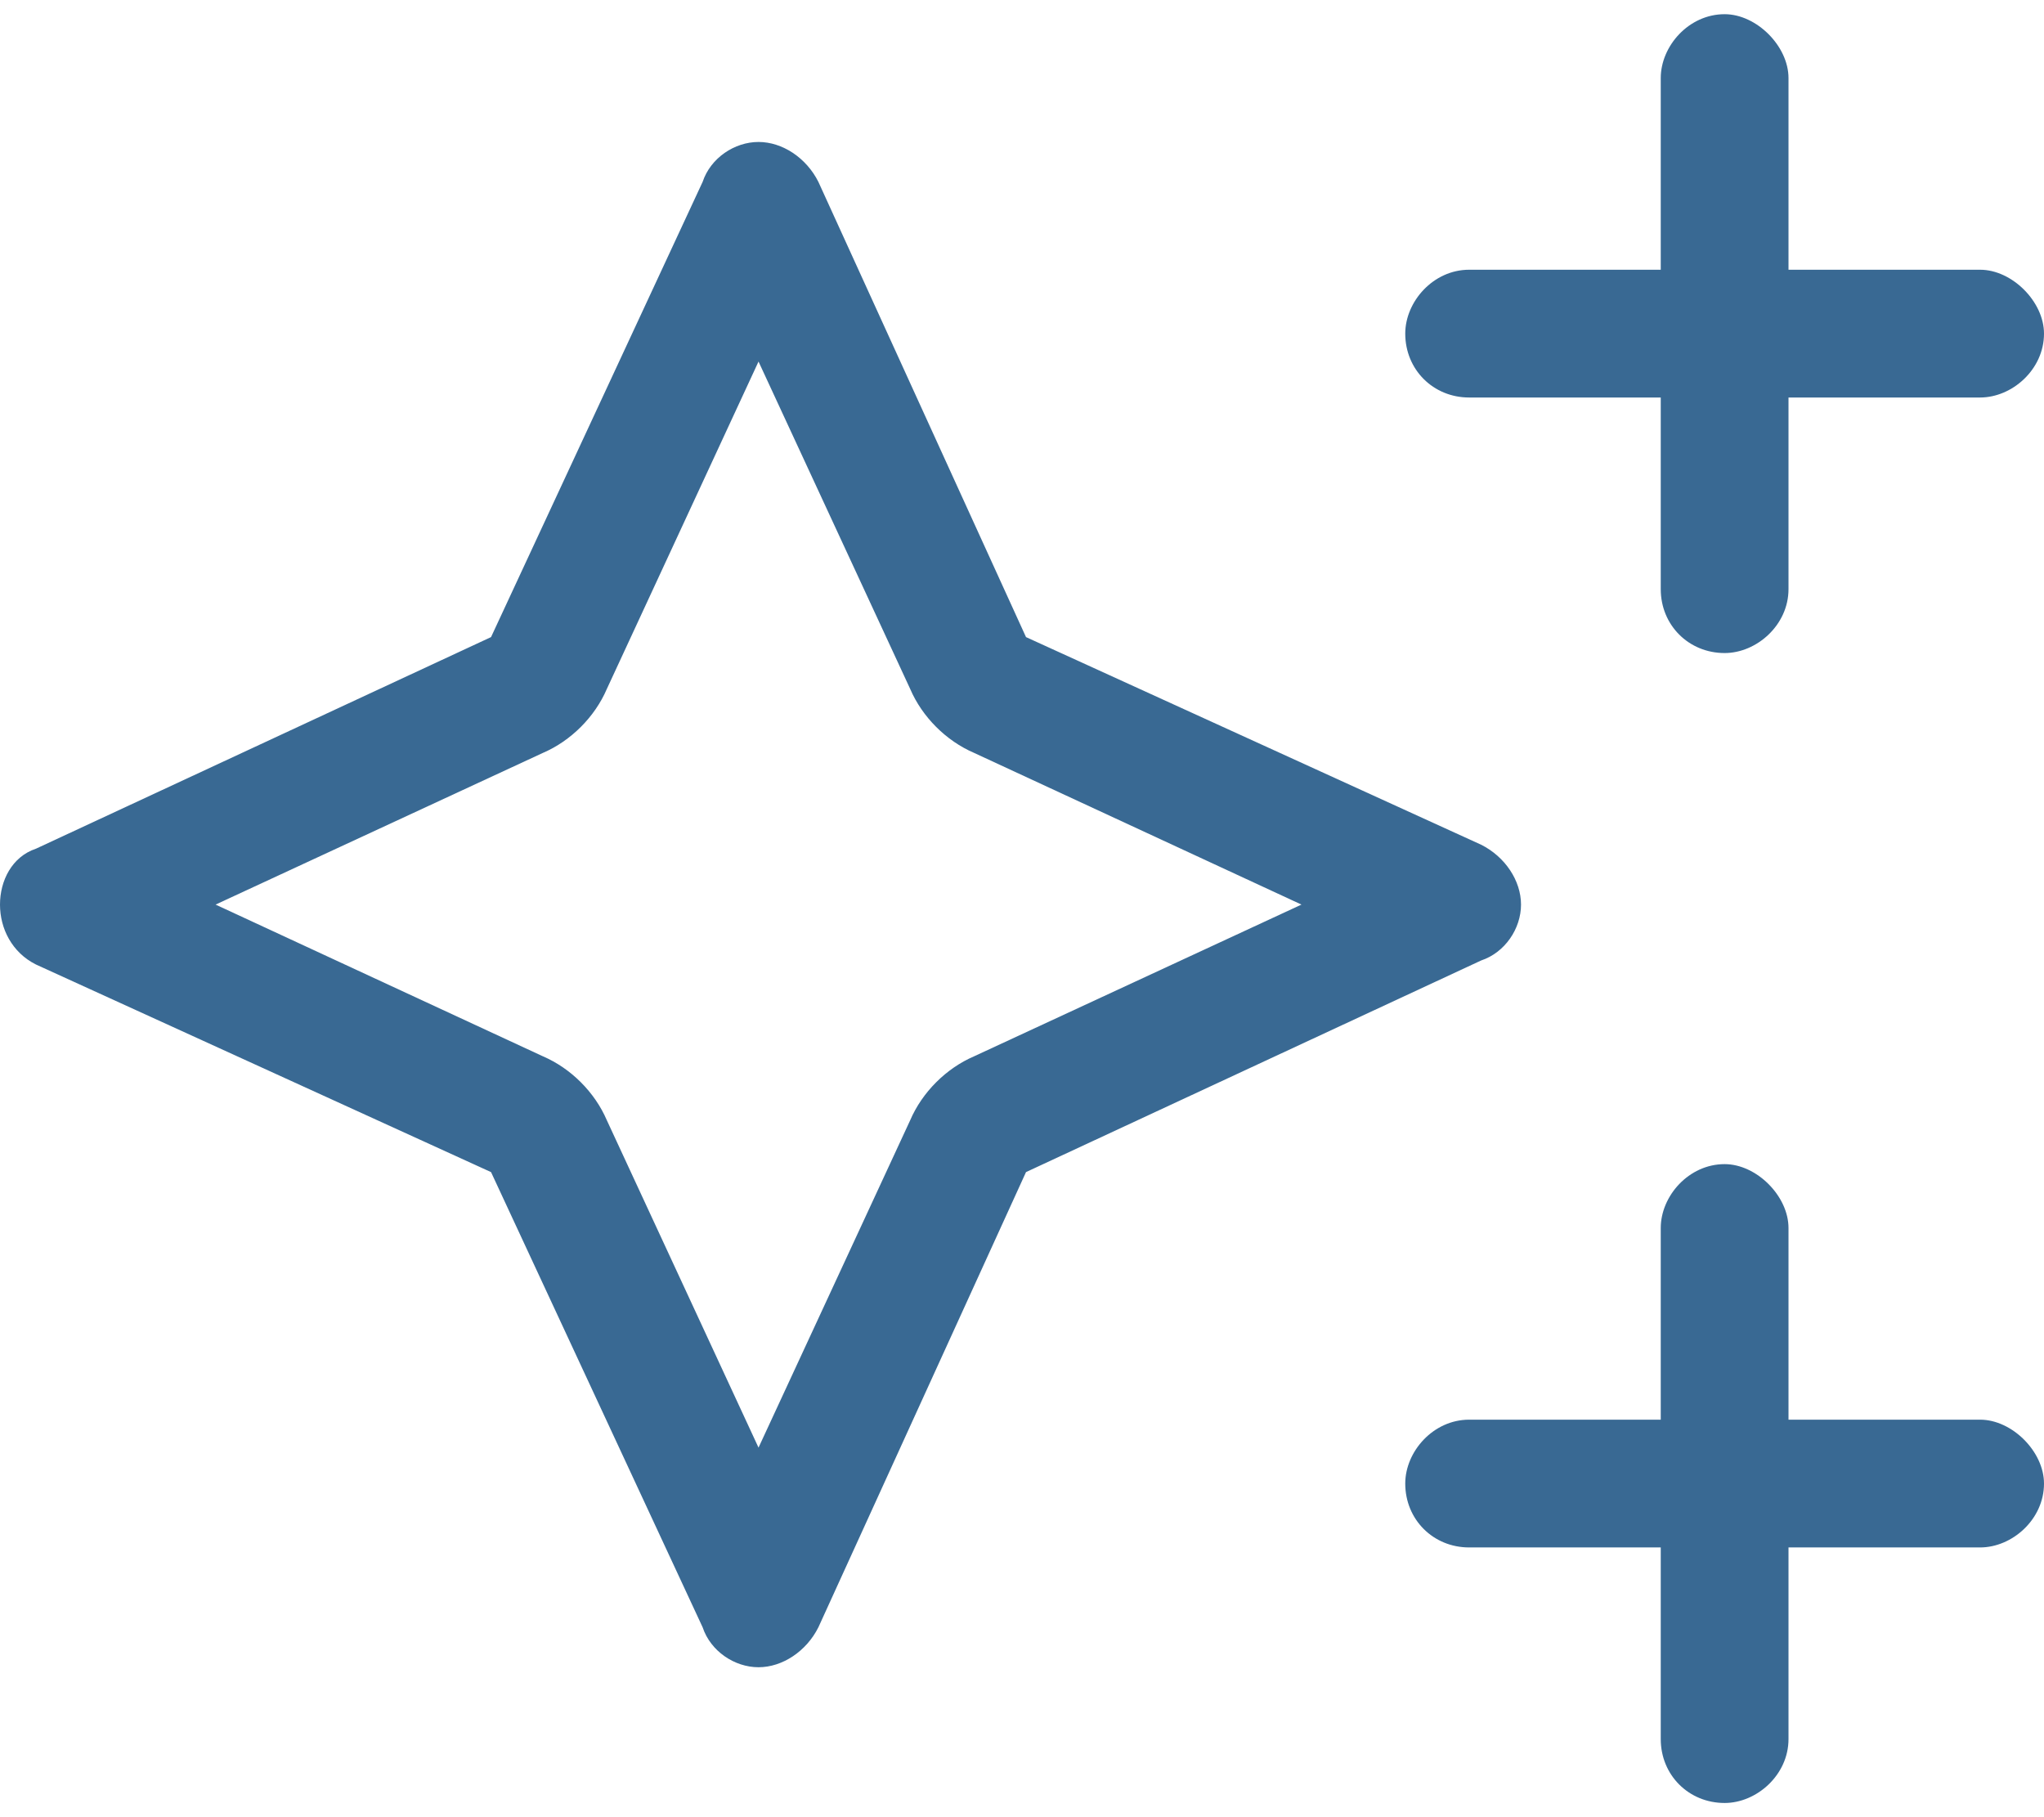 <svg xmlns="http://www.w3.org/2000/svg" width="72" height="64" viewBox="0 0 72 64" fill="none"><path d="M60.75 0.5C61.875 0.5 63 1.625 63 2.75V9.5H69.75C70.875 9.5 72 10.625 72 11.75C72 13.016 70.875 14 69.75 14H63V20.75C63 22.016 61.875 23 60.75 23C59.484 23 58.5 22.016 58.5 20.75V14H51.75C50.484 14 49.5 13.016 49.5 11.75C49.5 10.625 50.484 9.5 51.75 9.5H58.5V2.75C58.5 1.625 59.484 0.5 60.75 0.5ZM60.75 41C61.875 41 63 42.125 63 43.25V50H69.75C70.875 50 72 51.125 72 52.25C72 53.516 70.875 54.5 69.75 54.5H63V61.25C63 62.516 61.875 63.5 60.75 63.5C59.484 63.5 58.5 62.516 58.5 61.25V54.5H51.75C50.484 54.5 49.5 53.516 49.5 52.25C49.5 51.125 50.484 50 51.75 50H58.5V43.25C58.5 42.125 59.484 41 60.75 41ZM19.125 26.516L7.594 31.859L19.125 37.203C20.109 37.625 20.953 38.469 21.375 39.453L26.719 50.984L32.062 39.453C32.484 38.469 33.328 37.625 34.312 37.203L45.844 31.859L34.312 26.516C33.328 26.094 32.484 25.25 32.062 24.266L26.719 12.734L21.375 24.266C20.953 25.25 20.109 26.094 19.125 26.516ZM17.297 41.281L1.266 33.969C0.422 33.547 0 32.703 0 31.859C0 31.016 0.422 30.172 1.266 29.891L17.297 22.438L24.75 6.406C25.031 5.562 25.875 5 26.719 5C27.562 5 28.406 5.562 28.828 6.406L36.141 22.438L52.172 29.75C53.016 30.172 53.578 31.016 53.578 31.859C53.578 32.703 53.016 33.547 52.172 33.828L36.141 41.281L28.828 57.312C28.406 58.156 27.562 58.719 26.719 58.719C25.875 58.719 25.031 58.156 24.75 57.312L17.297 41.281Z" fill="#396993"></path></svg>